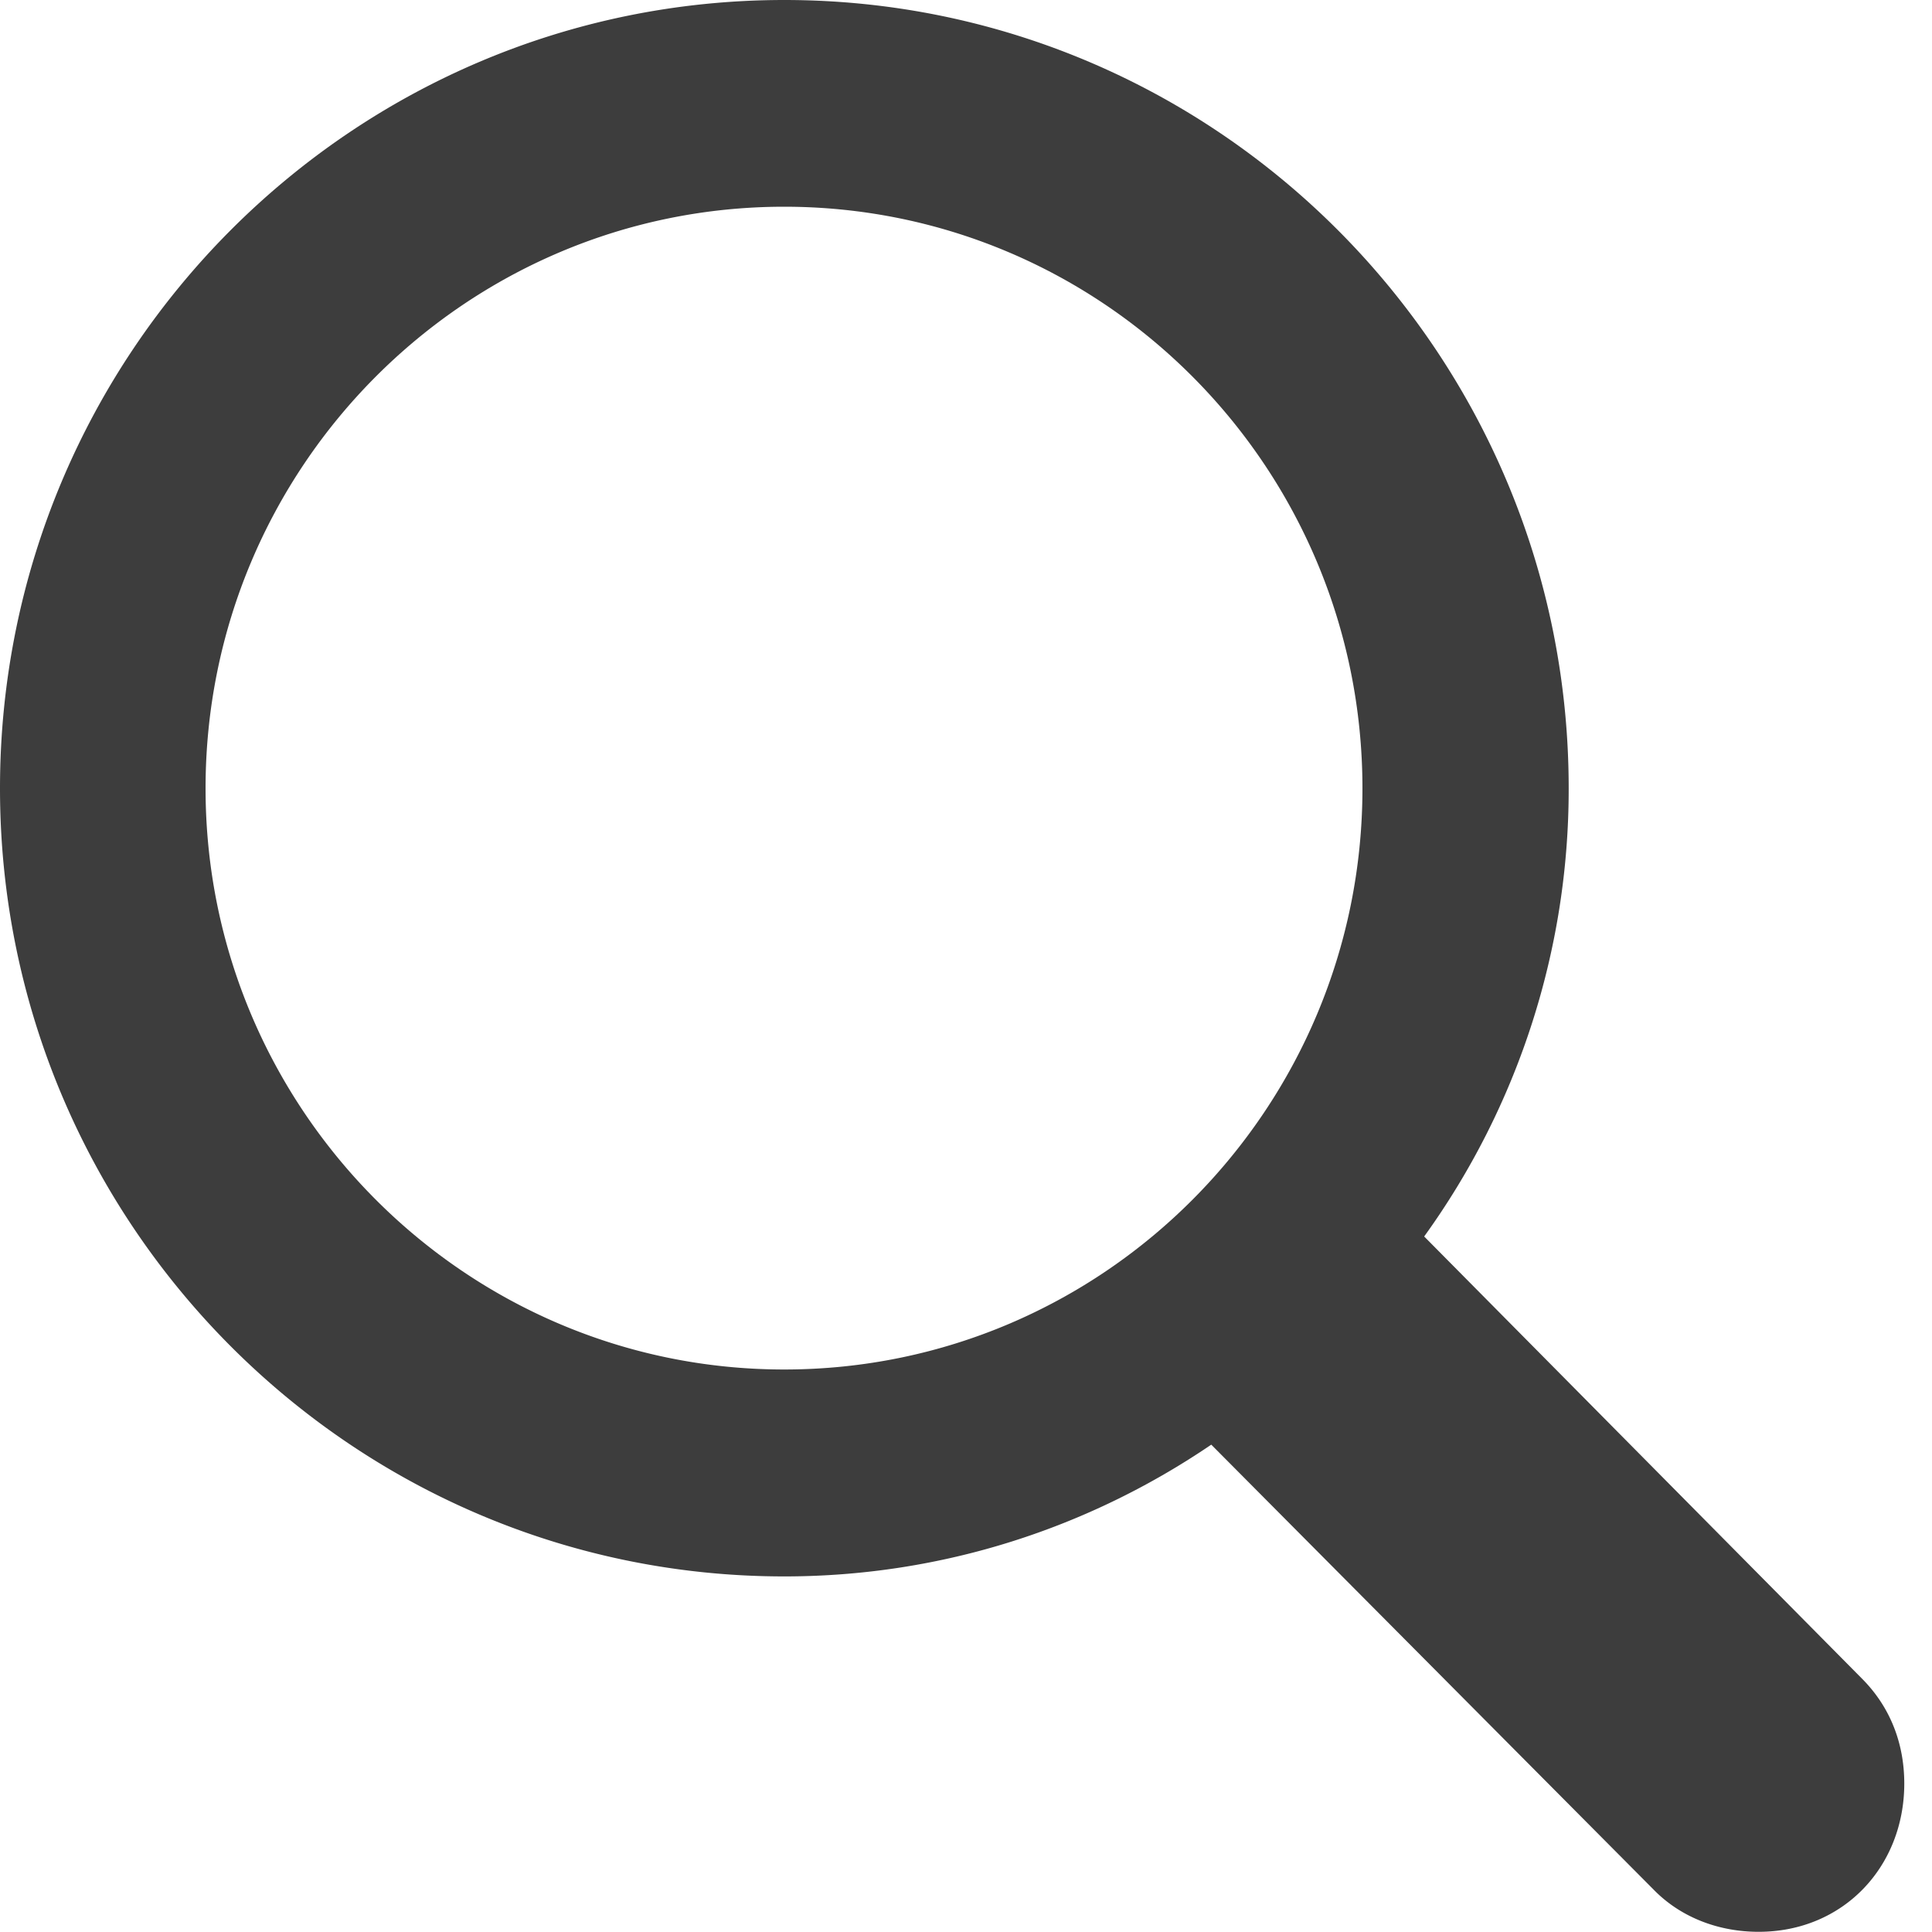 <svg width="20" height="20" fill="none" xmlns="http://www.w3.org/2000/svg"><g clip-path="url(#clip0_161_1107)"><path d="M0 8.161c0 4.499 3.638 8.158 8.118 8.158 1.642 0 3.16-.507 4.421-1.364l4.576 4.603c.287.296.684.44 1.09.44.879 0 1.508-.676 1.508-1.535 0-.41-.142-.785-.43-1.078l-4.54-4.585a7.91 7.91 0 001.496-4.639c0-4.504-3.64-8.161-8.12-8.161C3.638 0 0 3.657 0 8.161zm2.128 0c0-3.323 2.687-6.021 5.99-6.021 3.305 0 5.986 2.698 5.986 6.021 0 3.318-2.68 6.016-5.986 6.016-3.303 0-5.99-2.698-5.99-6.016z" fill="#3D3D3D"/></g><defs><clipPath id="clip0_161_1107"><path fill="#fff" d="M0 0h20v20H0z"/></clipPath></defs></svg>
